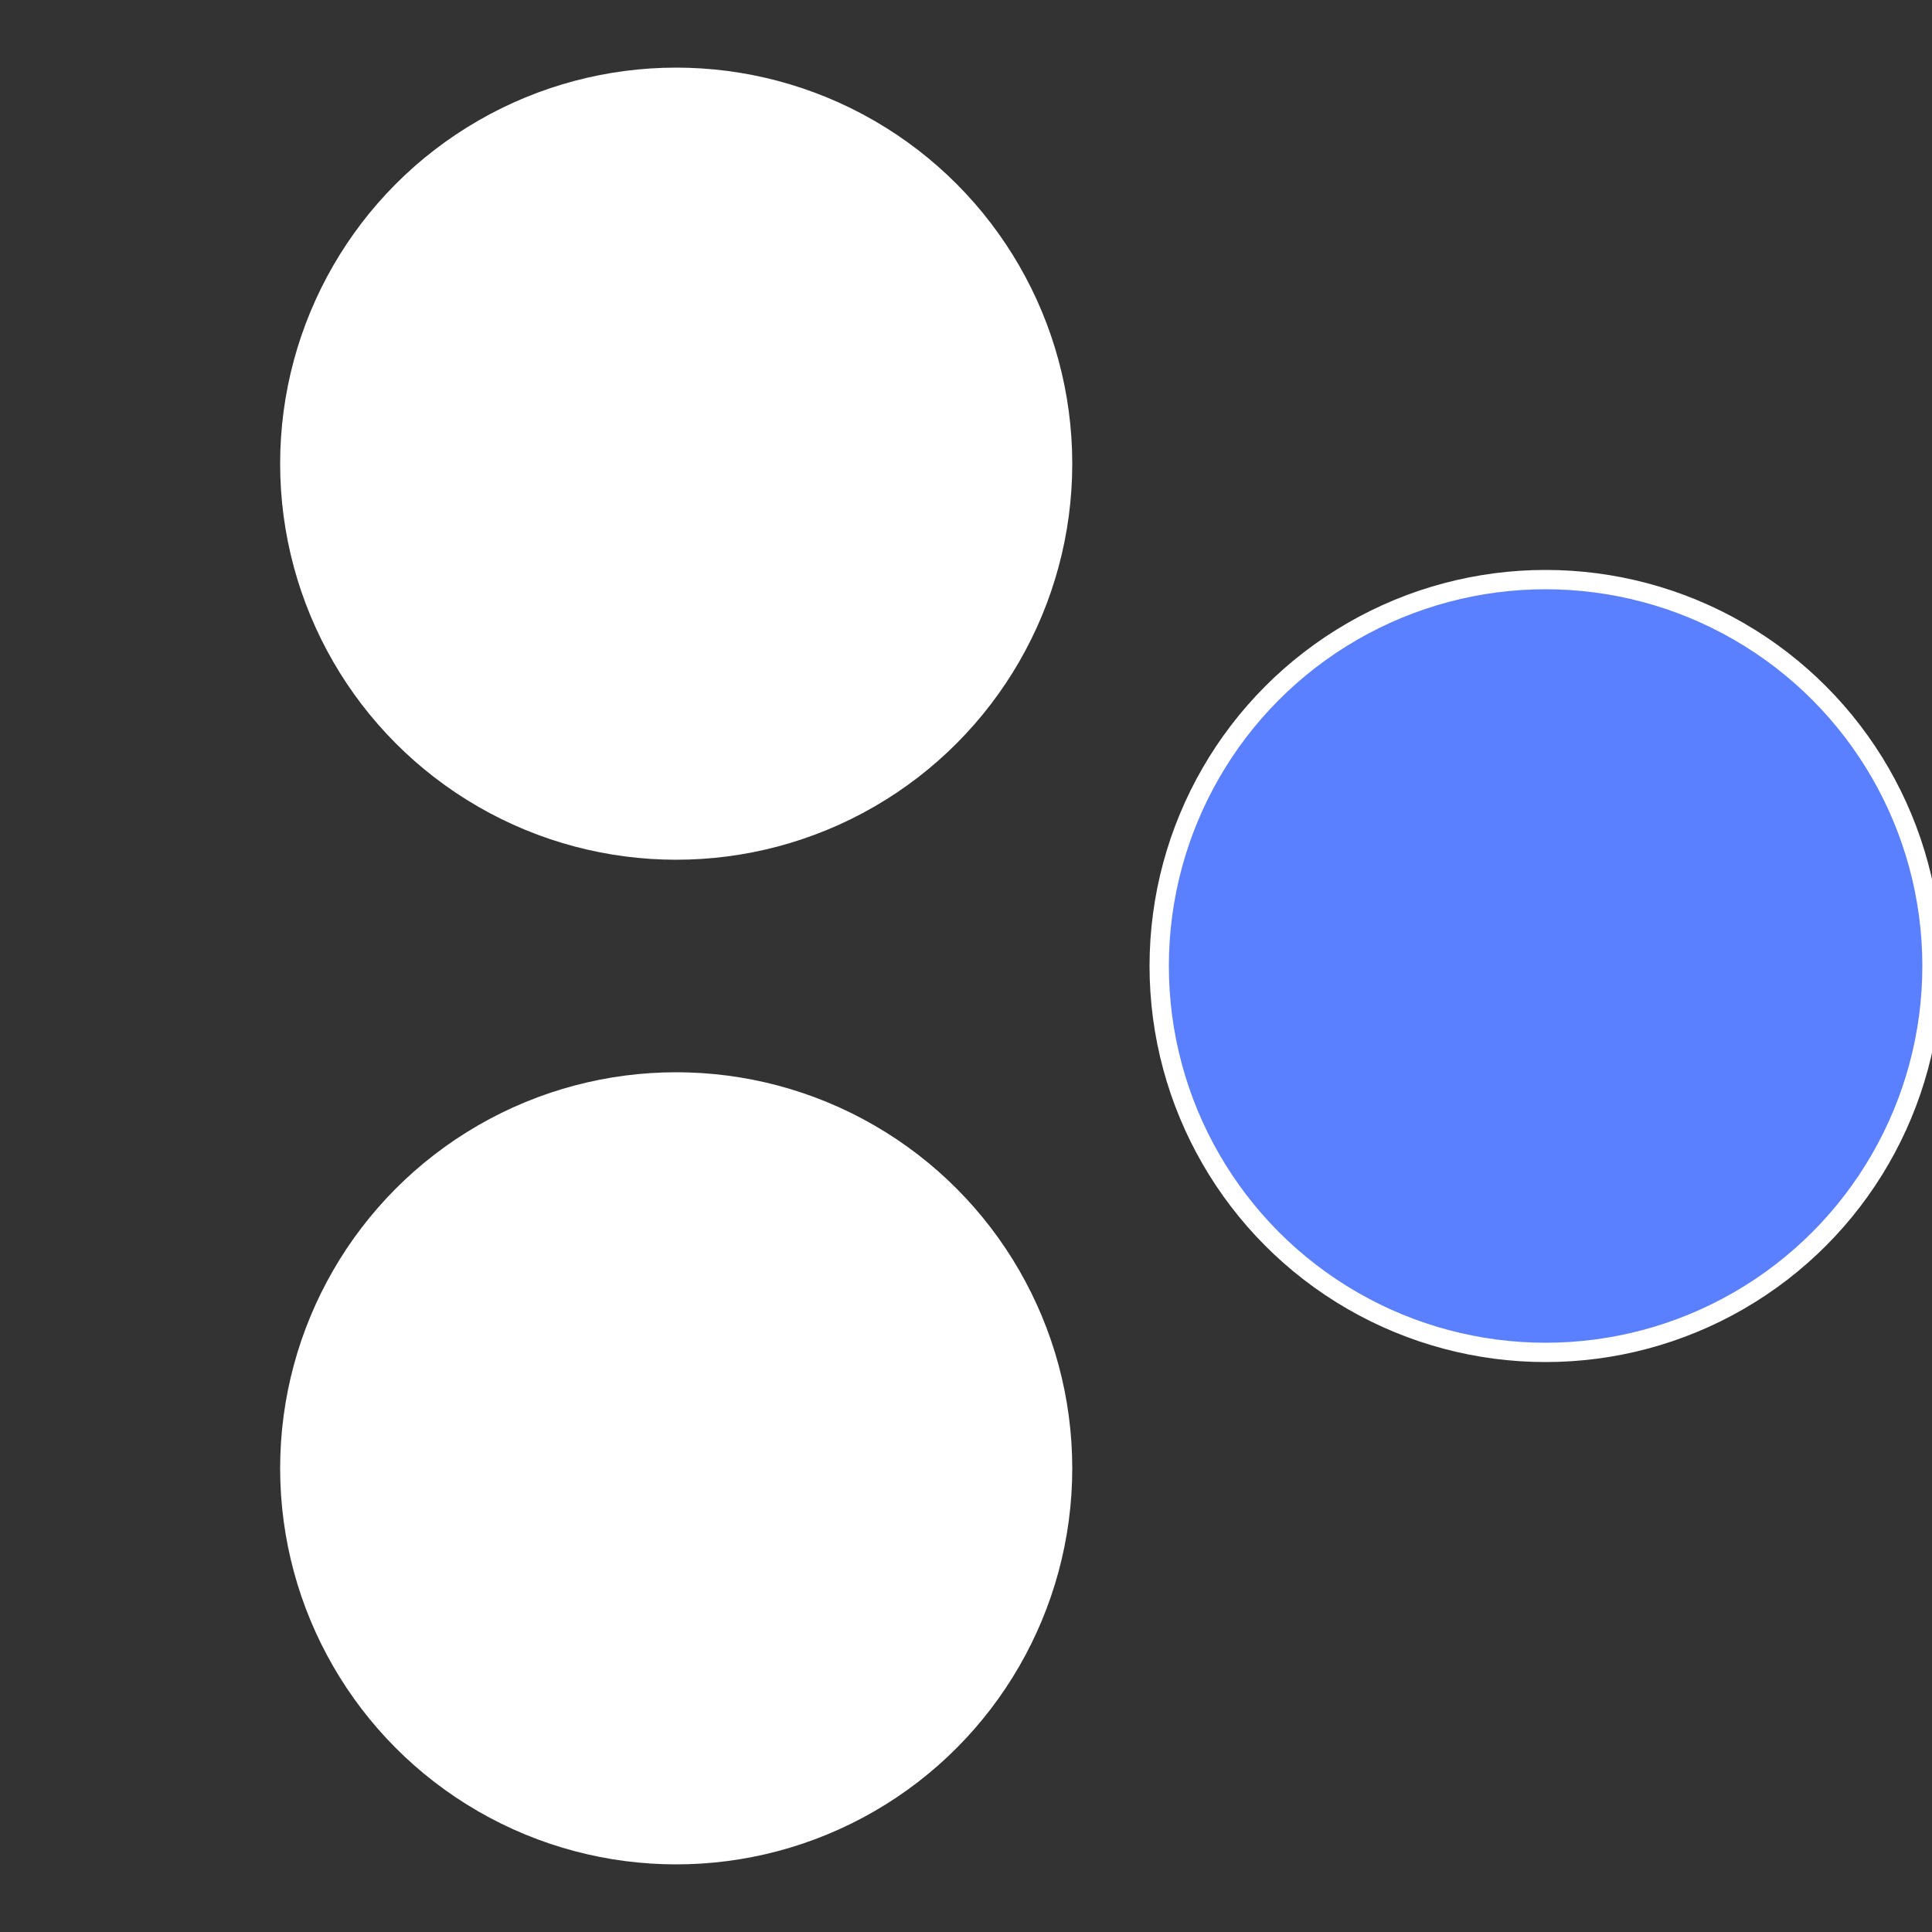 <?xml version="1.0" standalone="no"?>
<svg width="500" height="500" viewBox="-1 -1 2 2" xmlns="http://www.w3.org/2000/svg">
 
                <rect x="-1" y="-1" width="2" height="2" fill="#333333" stroke="none"/>
 
                <circle cx="0.6" cy="0" r="0.4" fill="#5a7fffffffffffffbfafffffffffffffbfa" stroke="#fff" stroke-width="1%" />
             
                <circle cx="-0.3" cy="0.52" r="0.4" fill="#fffffffffffffbfa5a7fffffffffffffbfa" stroke="#fff" stroke-width="1%" />
             
                <circle cx="-0.3" cy="-0.52" r="0.4" fill="#fffffffffffffbfafffffffffffffbfa5a7" stroke="#fff" stroke-width="1%" />
            </svg>
